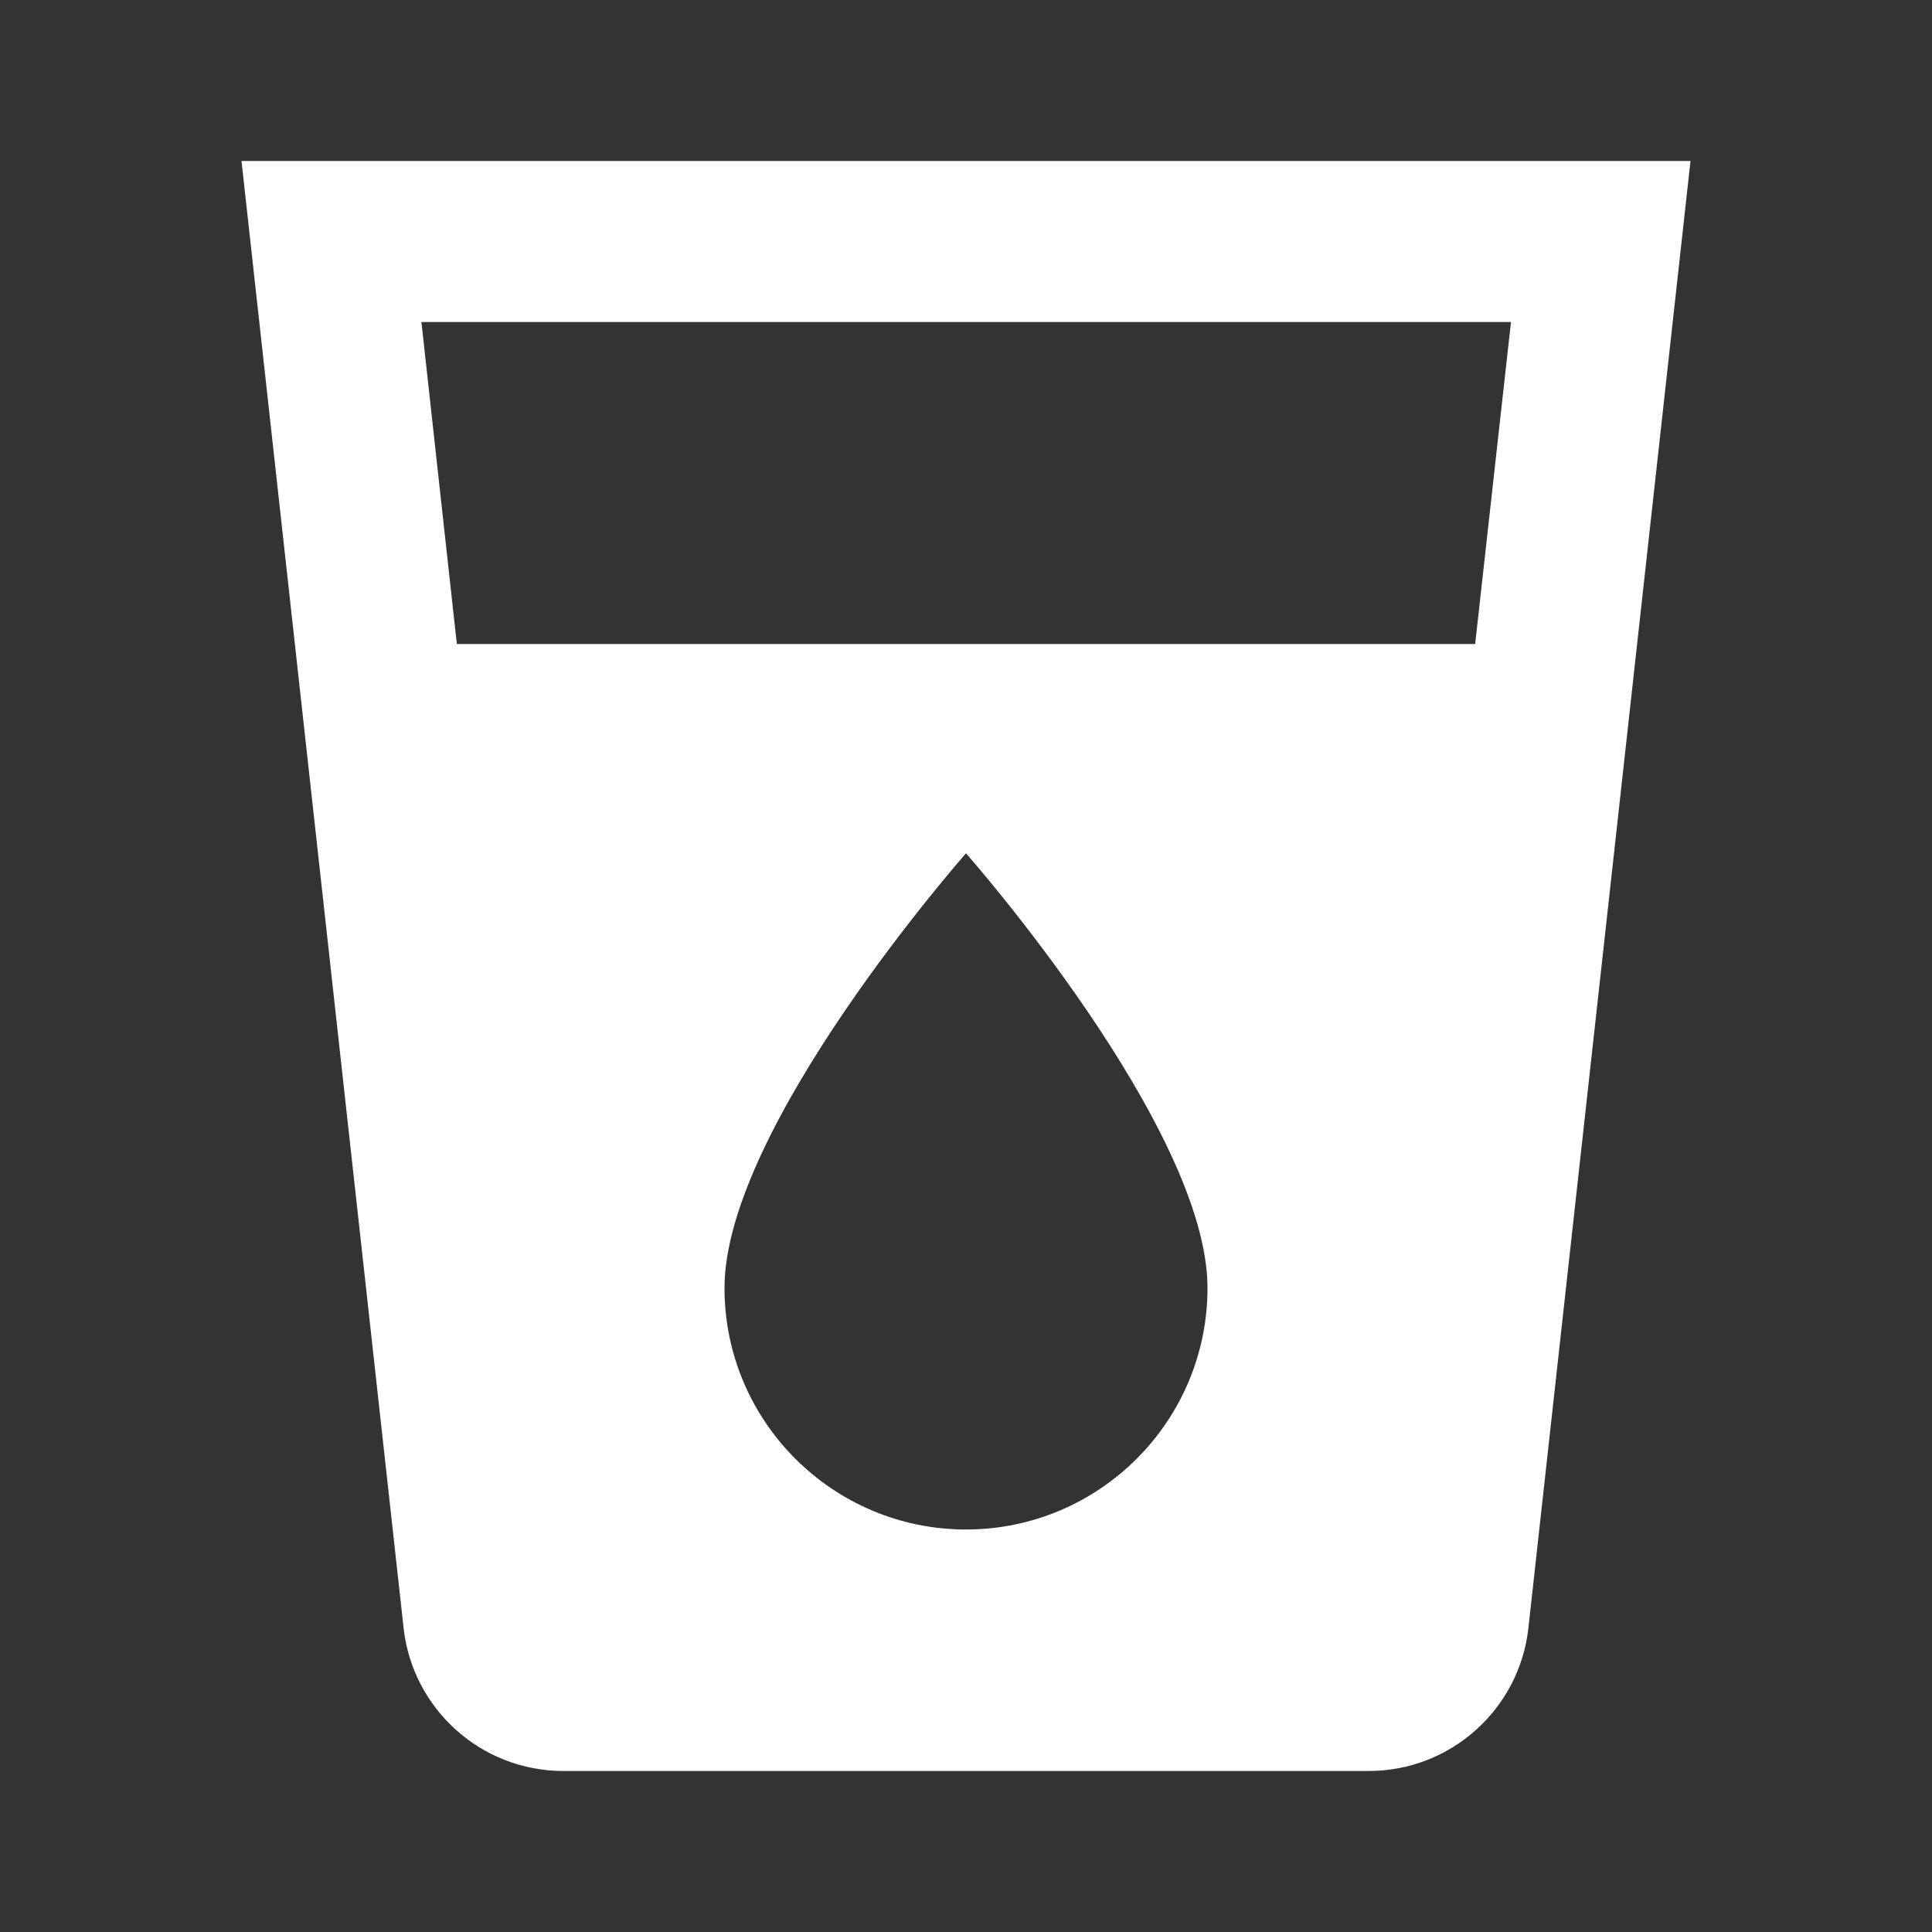 <svg xmlns="http://www.w3.org/2000/svg" width="48" height="48"><rect width="100%" height="100%" fill="#333333" stroke="none"/><g transform="translate(0 0)">
    <g class="nc-icon-wrapper" stroke="none" fill="#ffffff">
        <path d="M6 4l4.03 36.47C10.26 42.46 11.95 44 14 44h20c2.05 0 3.74-1.54 3.97-3.53L42 4H6zm18 34c-3.31 0-6-2.69-6-6 0-4 6-10.8 6-10.8S30 28 30 32c0 3.31-2.69 6-6 6zm12.65-22h-25.3l-.88-8h27.07l-.89 8z"></path>
    </g>
</g></svg>